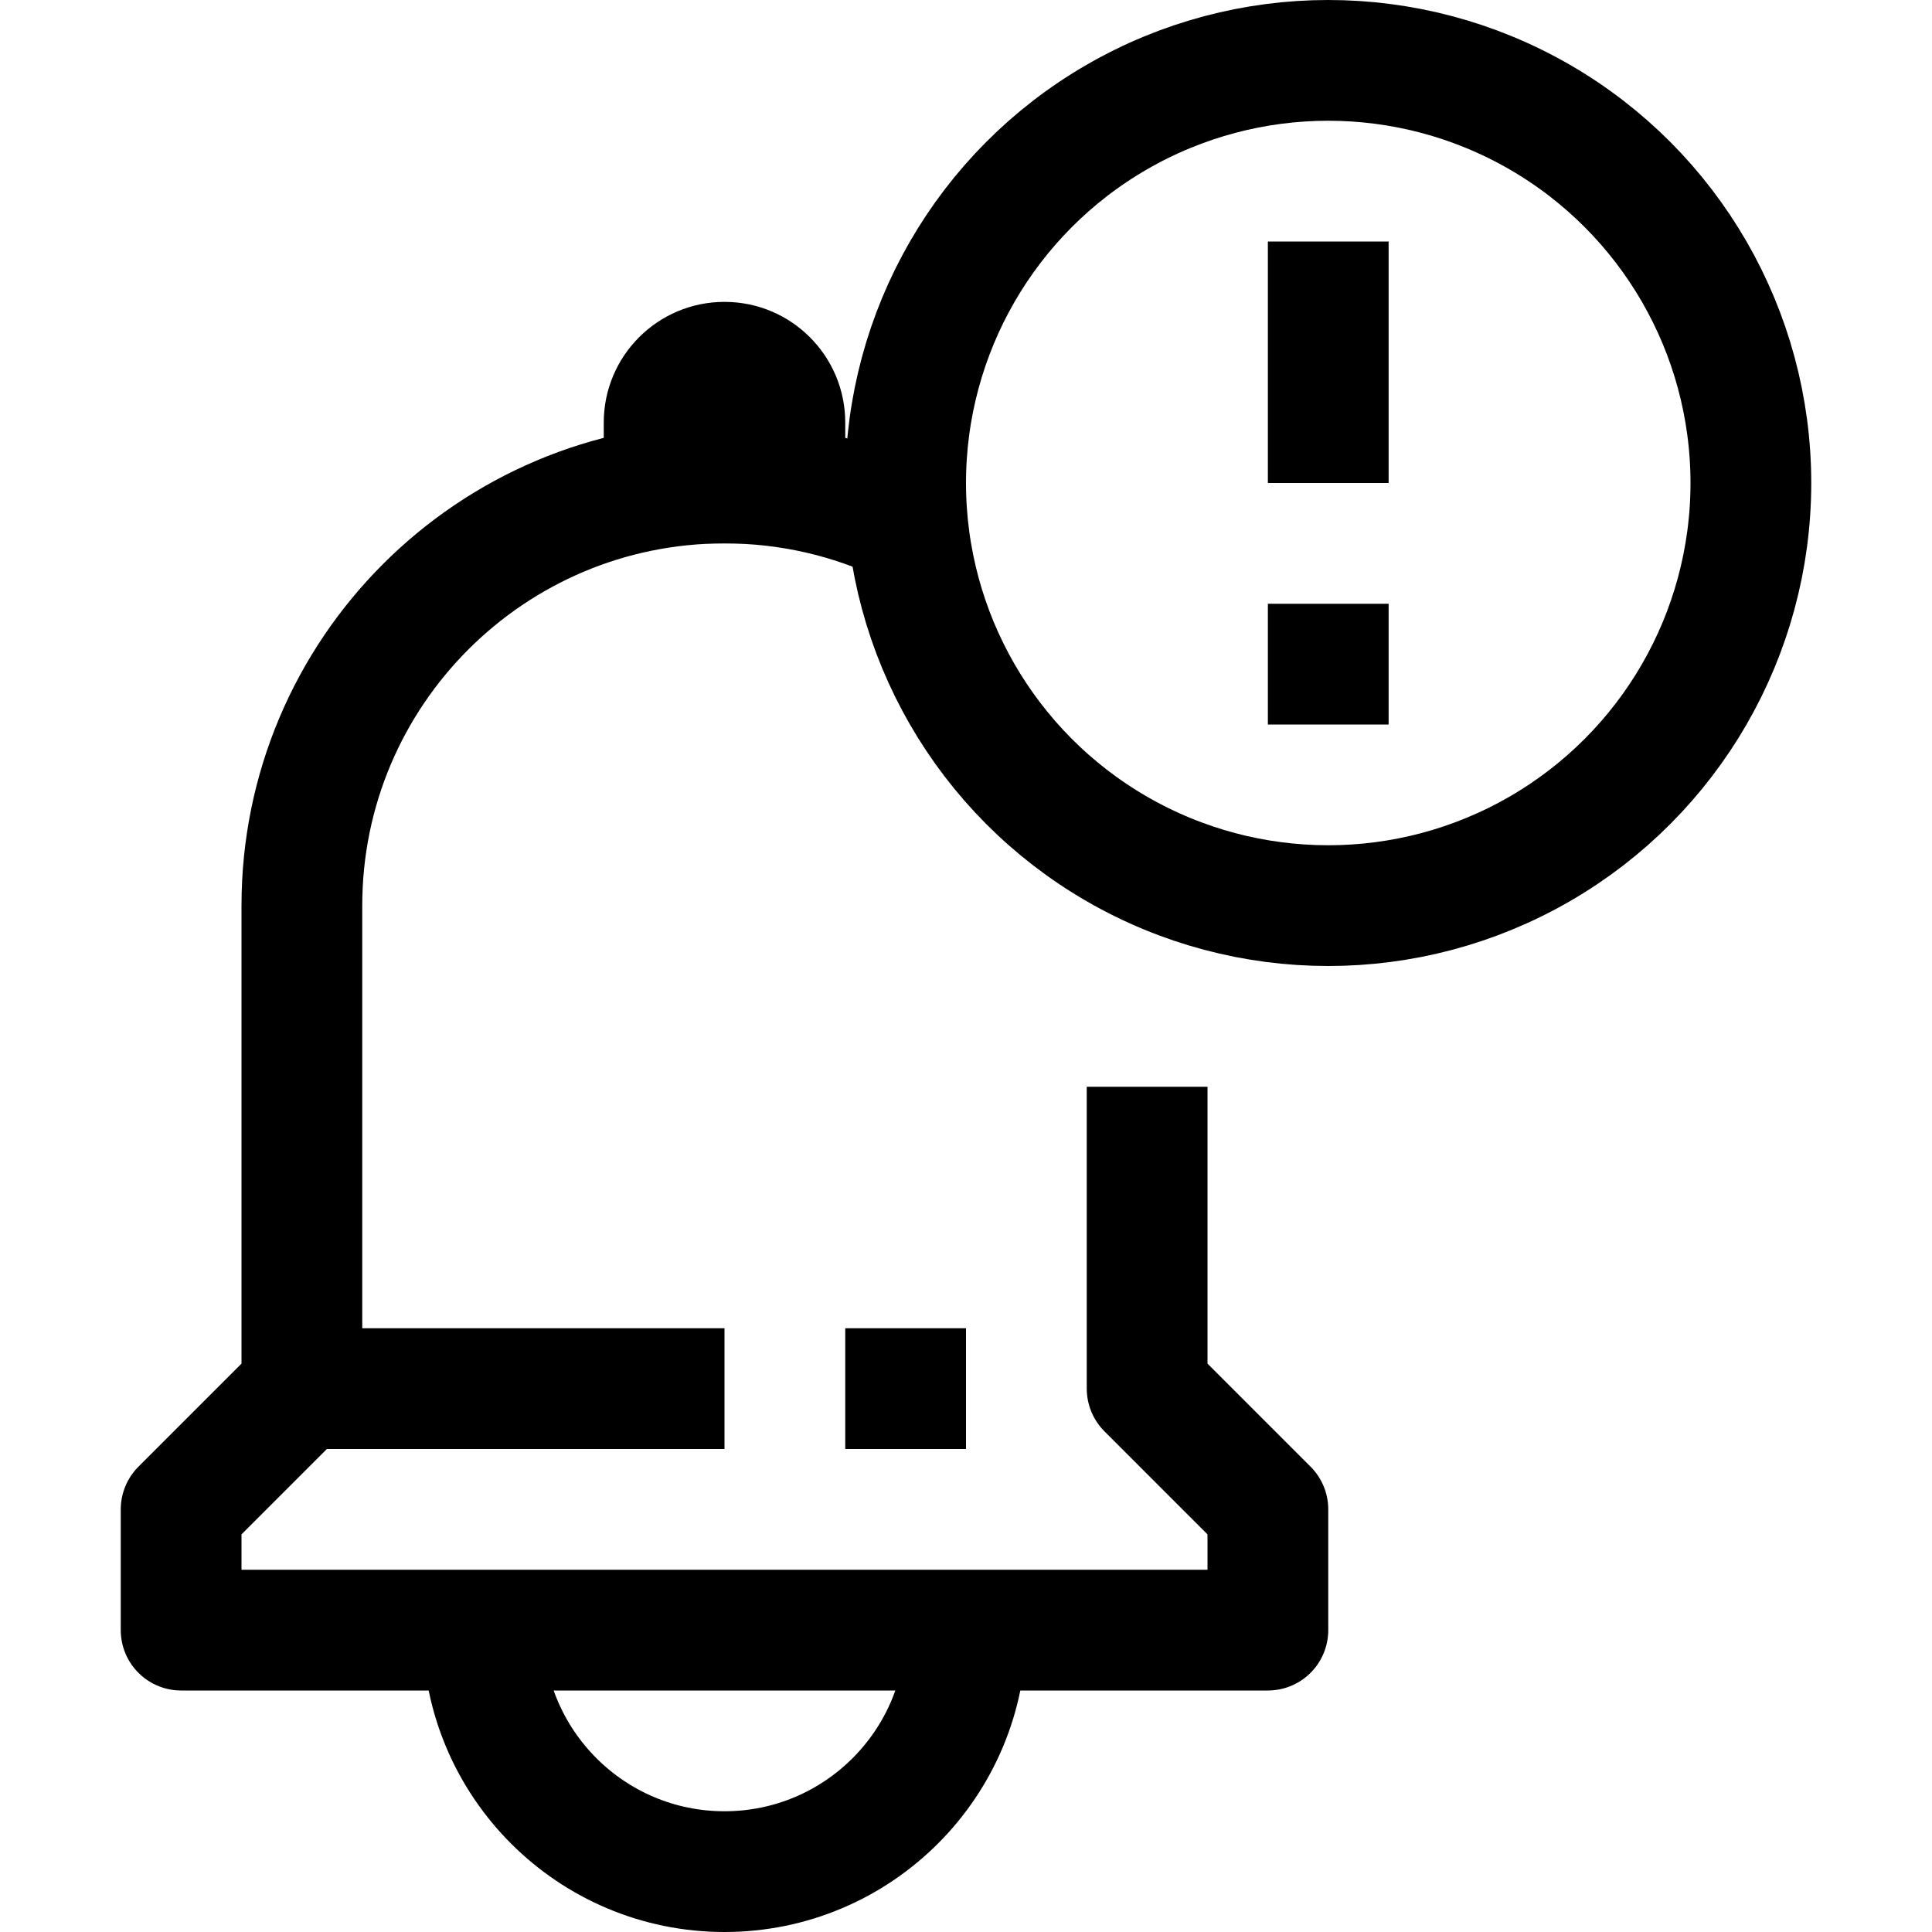 <?xml version="1.0" ?>
<!-- Uploaded to: SVG Repo, www.svgrepo.com, Generator: SVG Repo Mixer Tools -->
<svg width="800px" height="800px" viewBox="0 0 32 32" enable-background="new 0 0 32 32" id="Stock_cut" version="1.1" xml:space="preserve" xmlns="http://www.w3.org/2000/svg" xmlns:xlink="http://www.w3.org/1999/xlink">
<desc/>
<g>
<path d="M8,27c0,2.209,1.791,4,4,4   s4-1.791,4-4" fill="none" stroke="#000000" stroke-linejoin="round" stroke-miterlimit="10" stroke-width="2"/>
<path d="M15,8.674   C14.091,8.242,13.074,8,12,8h0c-3.866,0-7,3.134-7,7v8l-2,2v2h18v-2l-2-2v-5" fill="none" stroke="#000000" stroke-linejoin="round" stroke-miterlimit="10" stroke-width="2"/>
<line fill="none" stroke="#000000" stroke-linejoin="round" stroke-miterlimit="10" stroke-width="2" x1="5" x2="12" y1="23" y2="23"/>
<path d="M12,5L12,5c-1.105,0-2,0.895-2,2v2h4V7C14,5.895,13.105,5,12,5z"/>
<line fill="none" stroke="#000000" stroke-linejoin="round" stroke-miterlimit="10" stroke-width="2" x1="14" x2="16" y1="23" y2="23"/>
<circle cx="22" cy="8" fill="none" r="7" stroke="#000000" stroke-linejoin="round" stroke-miterlimit="10" stroke-width="2"/>
<line fill="none" stroke="#000000" stroke-linejoin="round" stroke-miterlimit="10" stroke-width="2" x1="22" x2="22" y1="10" y2="12"/>
<line fill="none" stroke="#000000" stroke-linejoin="round" stroke-miterlimit="10" stroke-width="2" x1="22" x2="22" y1="8" y2="4"/>
</g>
</svg>